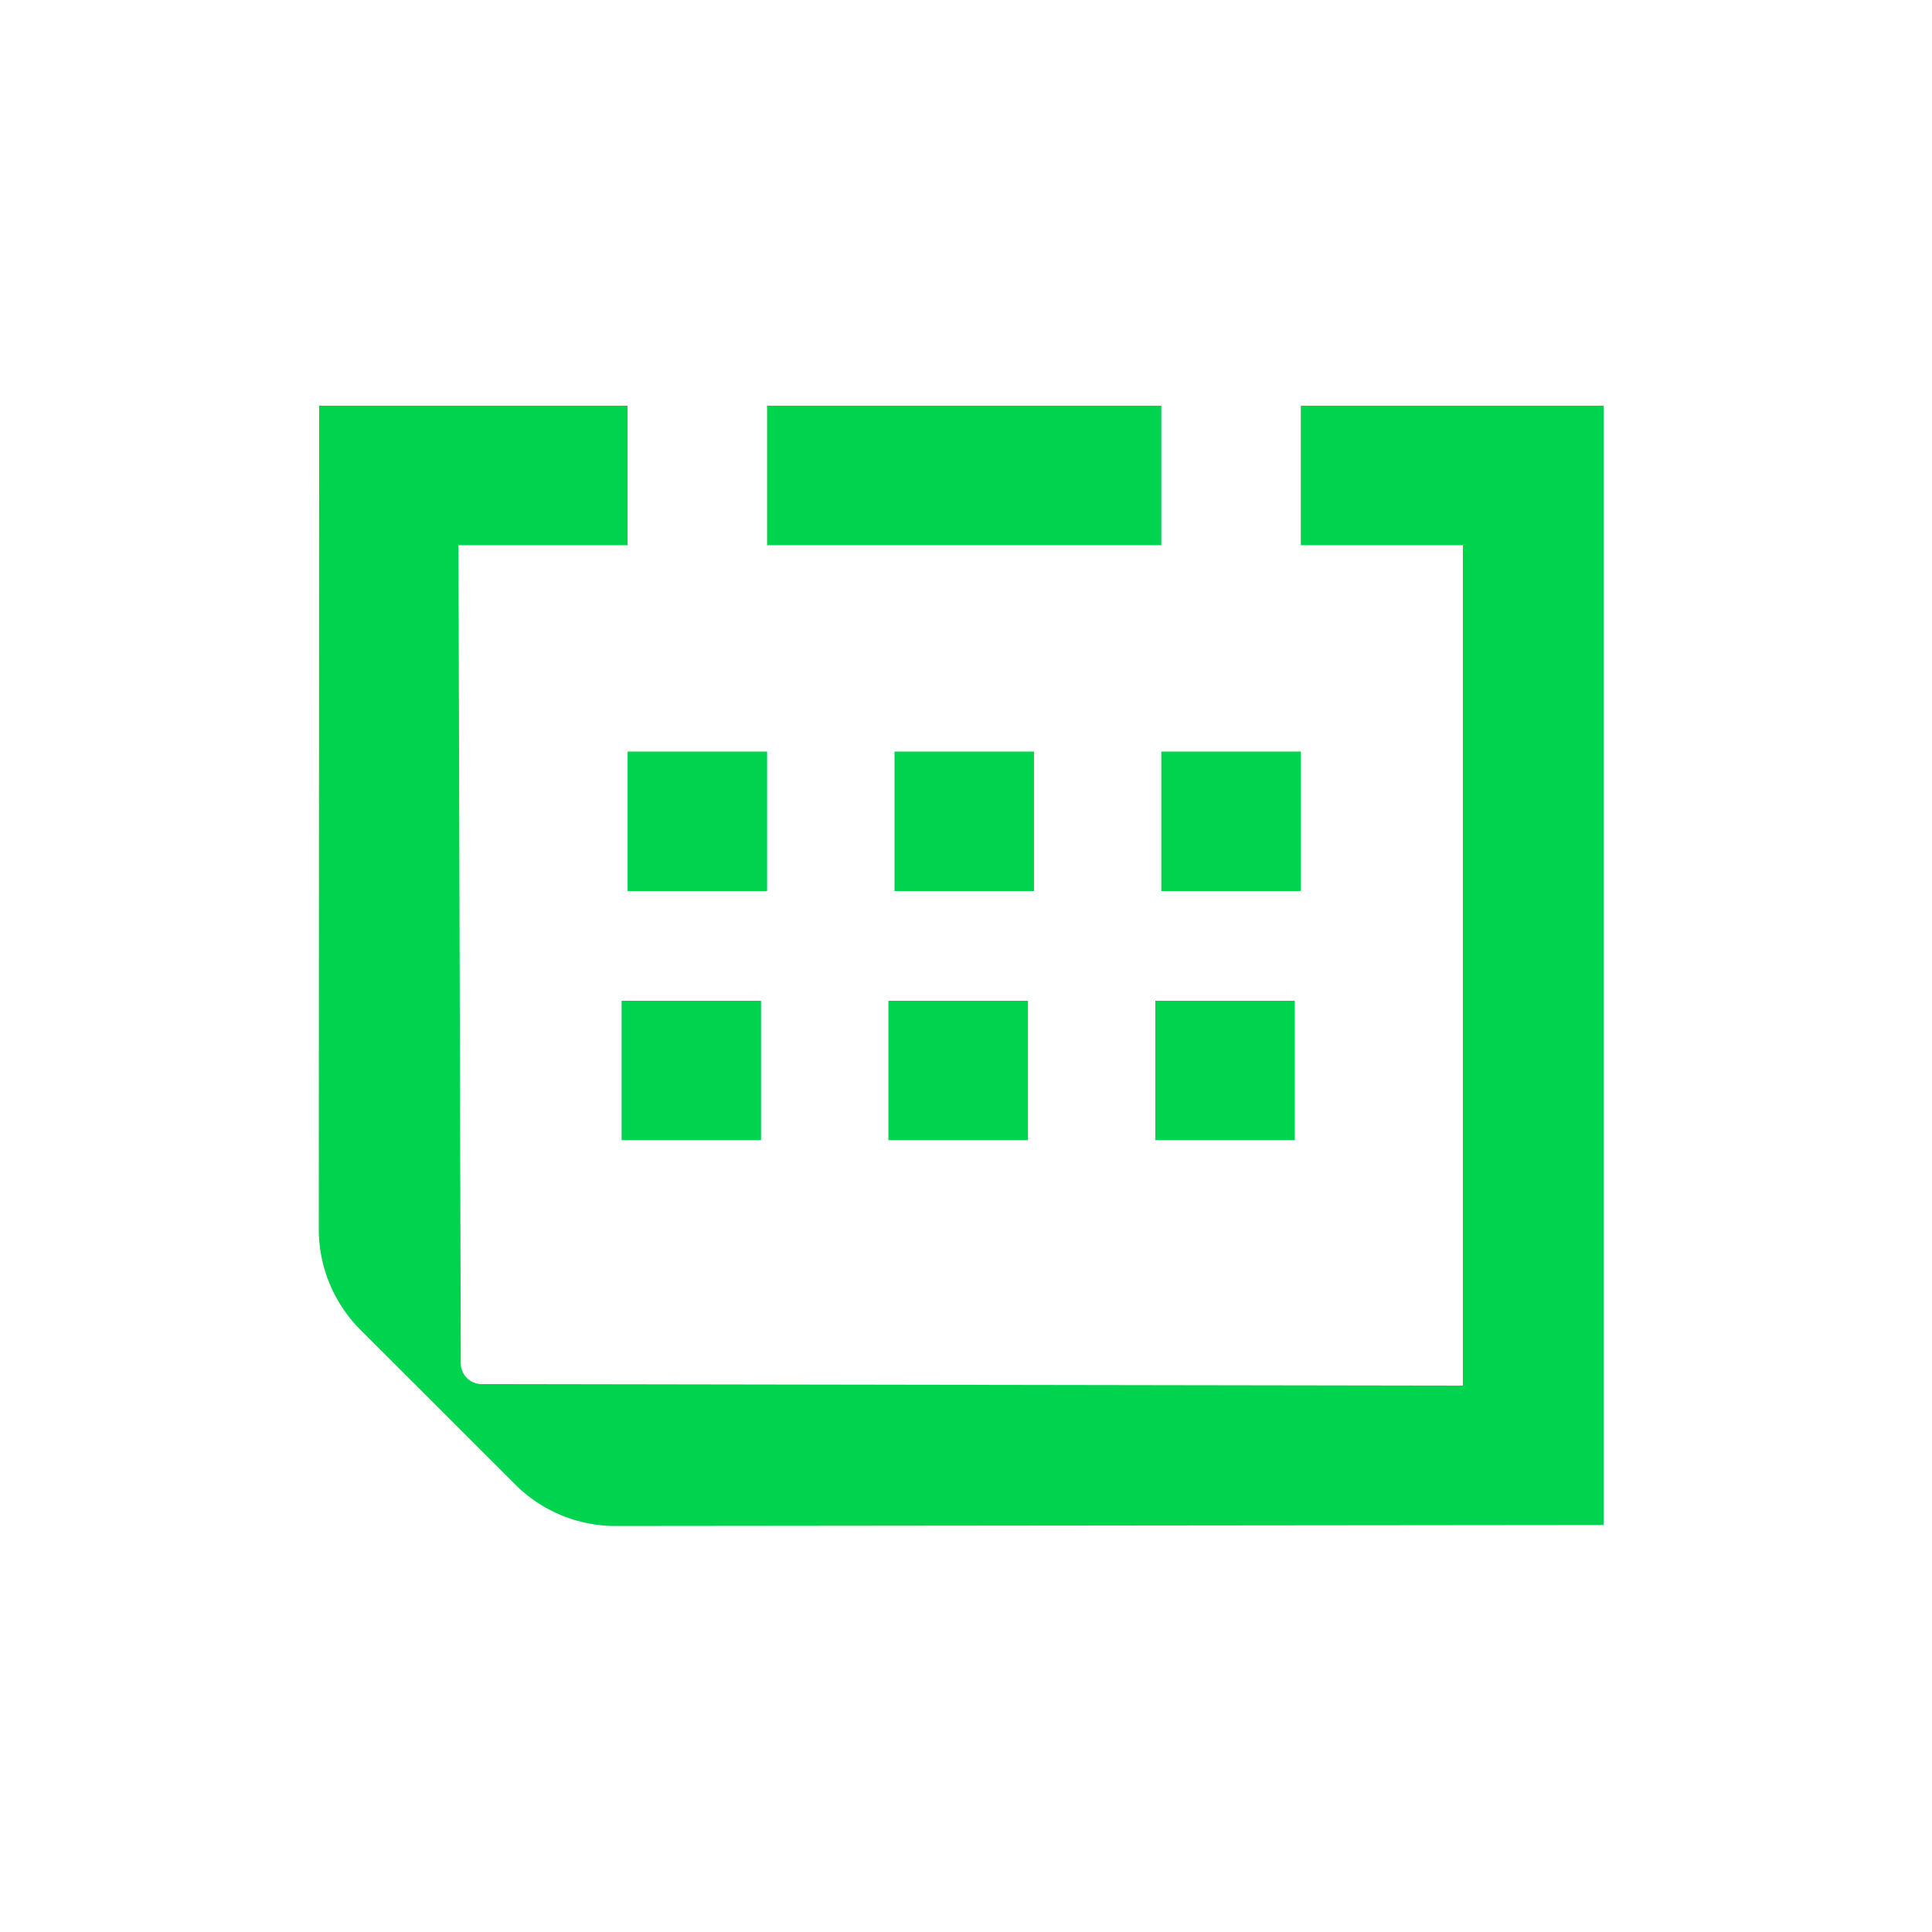 <svg xmlns="http://www.w3.org/2000/svg" width="200" height="200" fill="none"><g fill="#00D34E" clip-path="url(#clip0_56_305)"><path d="M79.41 77.8H64.97v14.44h14.44V77.8ZM107.04 77.8H92.6v14.44h14.44V77.8ZM134.66 77.8h-14.44v14.44h14.44V77.8ZM120.22 42H79.41v14.44h40.81V42Z"/><path d="M134.66 42v14.44h16.78v87l-101.56-.16a2.16 2.16 0 0 1-2.18-2.18l-.24-84.66h17.5V42H33.04L33 127.25c0 3.9 1.55 7.64 4.3 10.4l16.02 16.01a14.7 14.7 0 0 0 10.4 4.31l102.29-.1V42h-31.35Z"/><path d="M78.78 103.6H64.35v14.43h14.43V103.6ZM106.41 103.6H91.97v14.43h14.44V103.6ZM134.04 103.6H119.6v14.43h14.44V103.6Z"/></g><defs><clipPath id="clip0_56_305"><path fill="#fff" d="M0 0h133.01v115.97H0z" transform="translate(33 42)"/></clipPath></defs></svg>